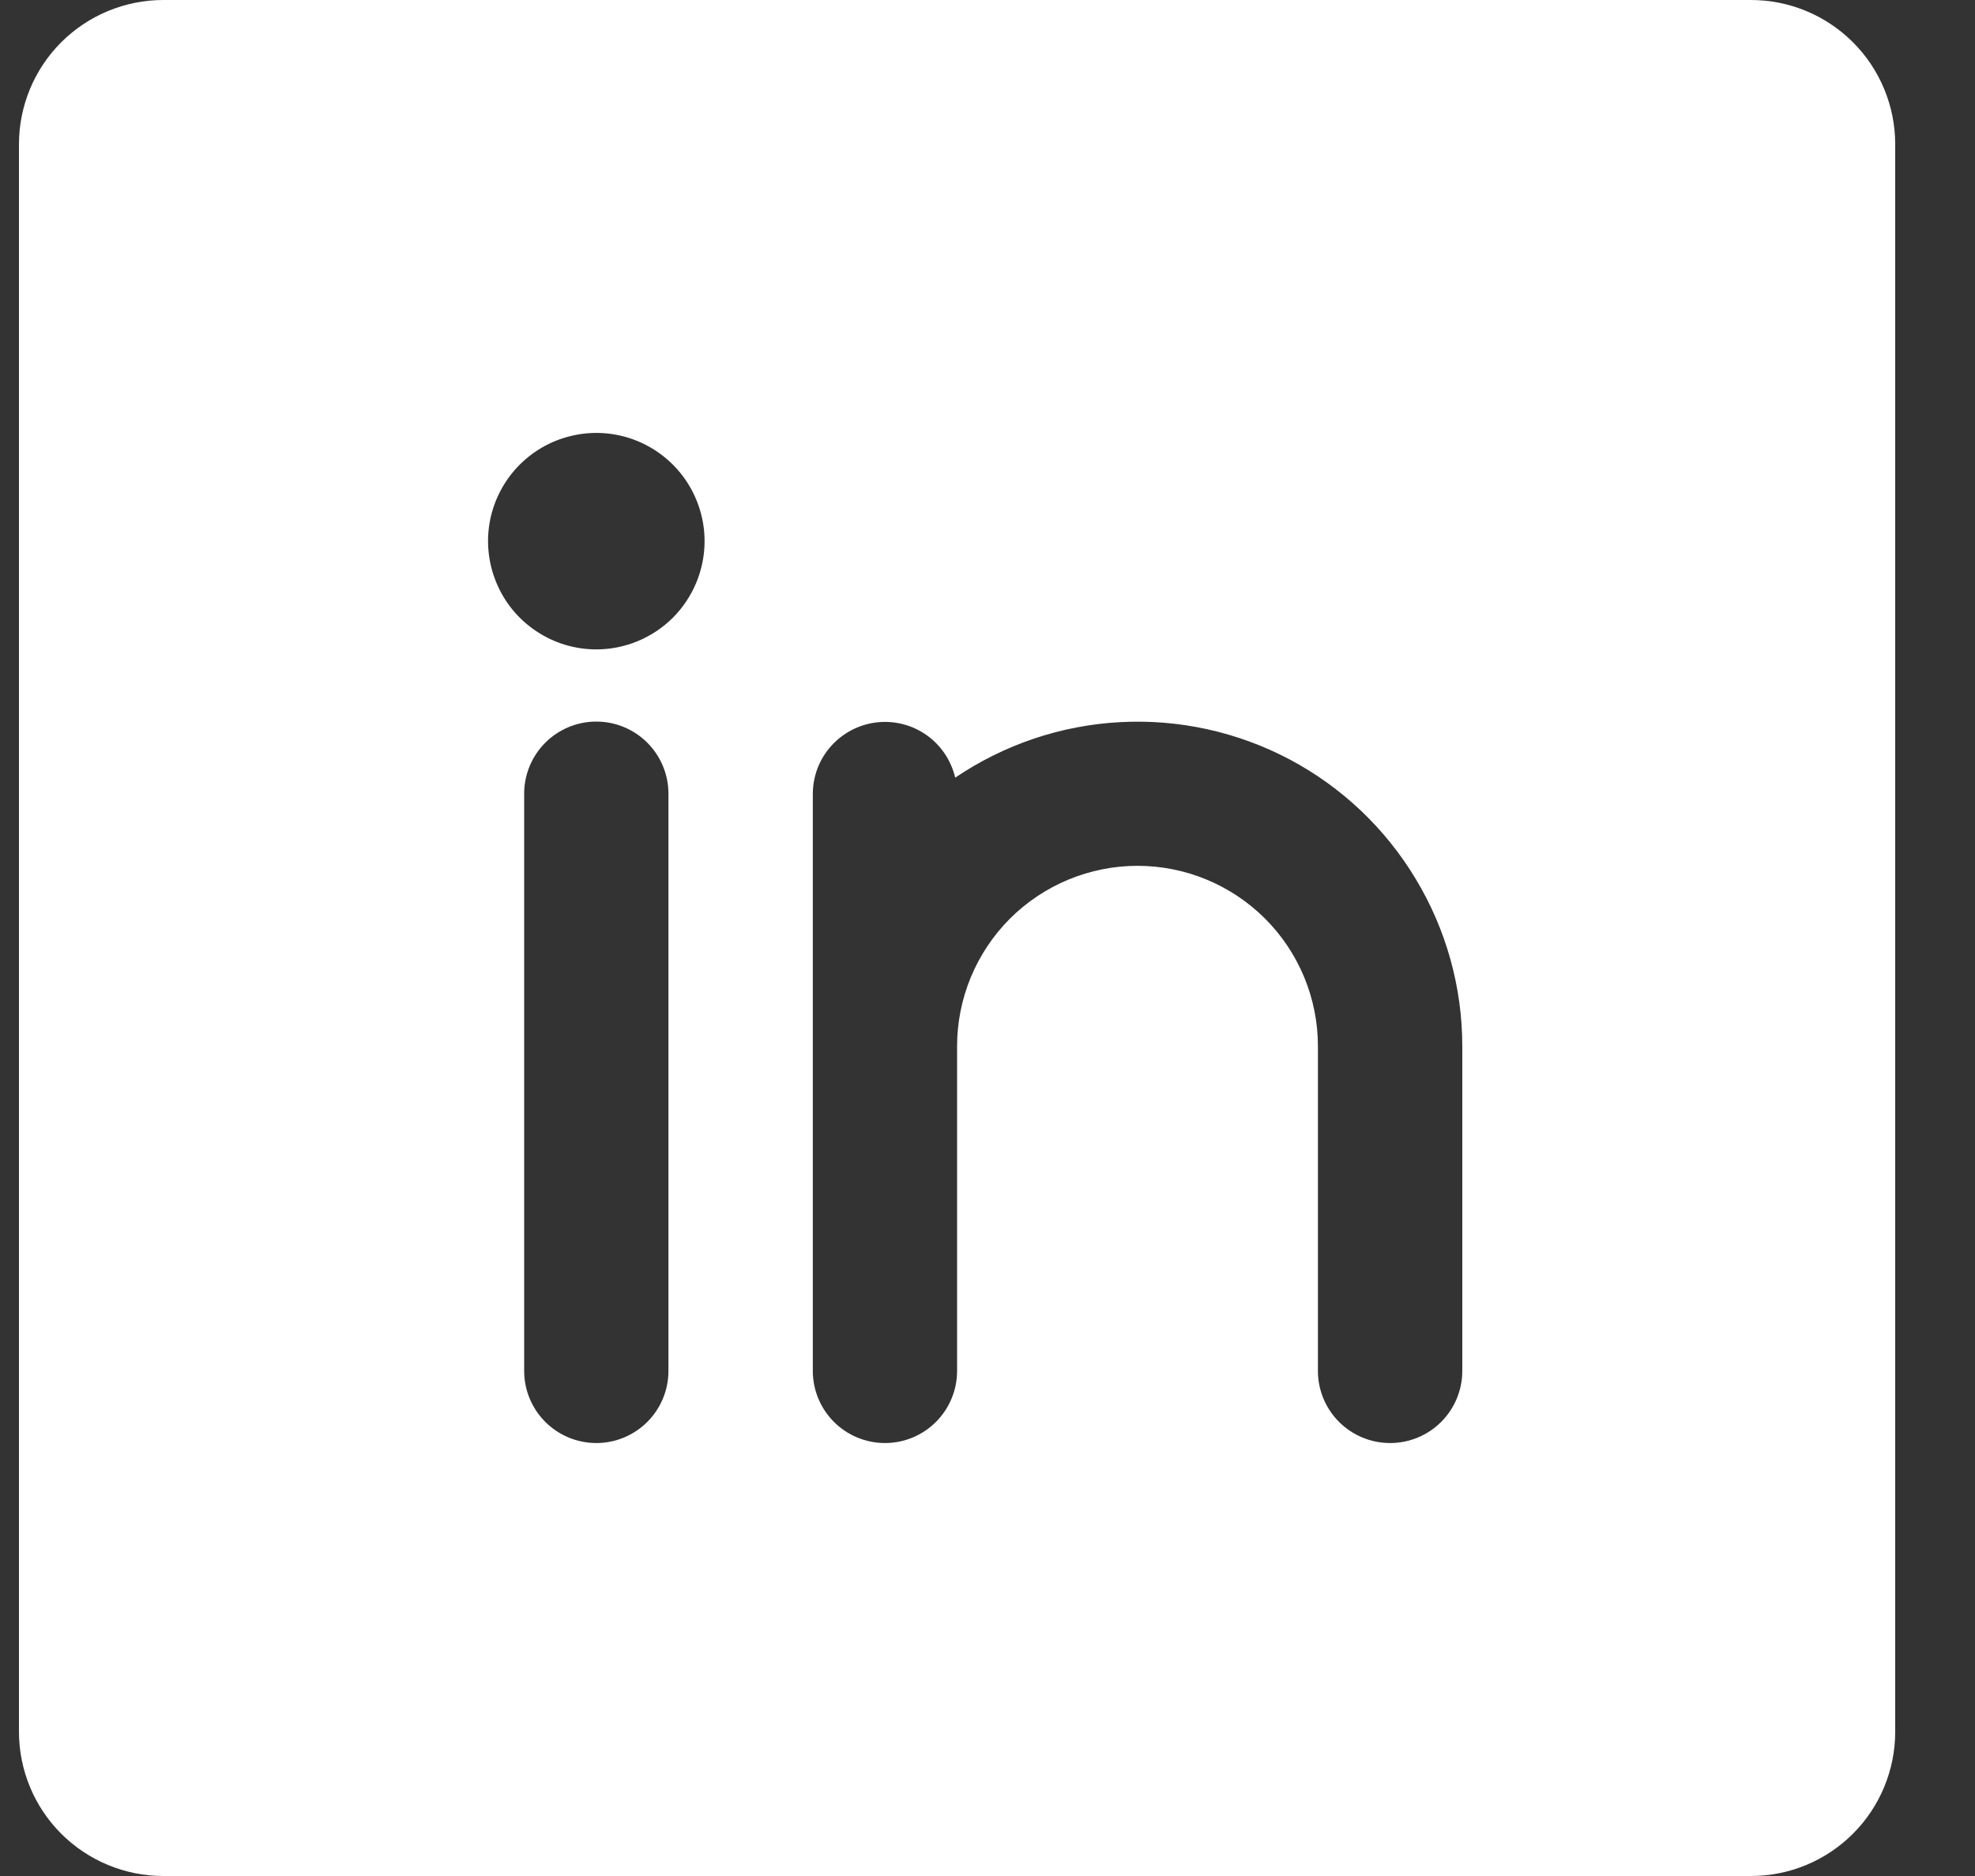 <svg width="20" height="19" viewBox="0 0 20 19" fill="none" xmlns="http://www.w3.org/2000/svg">
<rect x="0" y="0" width="20" height="19" fill="#333333" stroke="none"/>
<path d="M17.731 0H1.654C1.266 0 0.895 0.154 0.62 0.428C0.346 0.702 0.192 1.074 0.192 1.462V17.538C0.192 17.926 0.346 18.298 0.62 18.572C0.895 18.846 1.266 19 1.654 19H17.731C18.119 19 18.49 18.846 18.764 18.572C19.038 18.298 19.192 17.926 19.192 17.538V1.462C19.192 1.074 19.038 0.702 18.764 0.428C18.49 0.154 18.119 0 17.731 0ZM6.769 13.885C6.769 14.078 6.692 14.264 6.555 14.401C6.418 14.538 6.232 14.615 6.039 14.615C5.845 14.615 5.659 14.538 5.522 14.401C5.385 14.264 5.308 14.078 5.308 13.885V8.038C5.308 7.845 5.385 7.659 5.522 7.522C5.659 7.385 5.845 7.308 6.039 7.308C6.232 7.308 6.418 7.385 6.555 7.522C6.692 7.659 6.769 7.845 6.769 8.038V13.885ZM6.039 6.577C5.822 6.577 5.61 6.513 5.43 6.392C5.249 6.272 5.109 6.101 5.026 5.9C4.943 5.7 4.921 5.48 4.963 5.267C5.006 5.054 5.11 4.859 5.263 4.706C5.417 4.552 5.612 4.448 5.825 4.406C6.037 4.363 6.258 4.385 6.458 4.468C6.658 4.551 6.83 4.692 6.95 4.872C7.07 5.052 7.135 5.264 7.135 5.481C7.135 5.771 7.019 6.05 6.814 6.256C6.608 6.461 6.329 6.577 6.039 6.577ZM14.808 13.885C14.808 14.078 14.731 14.264 14.594 14.401C14.457 14.538 14.271 14.615 14.077 14.615C13.883 14.615 13.697 14.538 13.56 14.401C13.423 14.264 13.346 14.078 13.346 13.885V10.596C13.346 10.112 13.154 9.647 12.811 9.304C12.469 8.962 12.004 8.769 11.519 8.769C11.035 8.769 10.57 8.962 10.227 9.304C9.885 9.647 9.692 10.112 9.692 10.596V13.885C9.692 14.078 9.615 14.264 9.478 14.401C9.341 14.538 9.155 14.615 8.962 14.615C8.768 14.615 8.582 14.538 8.445 14.401C8.308 14.264 8.231 14.078 8.231 13.885V8.038C8.232 7.859 8.298 7.687 8.418 7.554C8.538 7.421 8.702 7.336 8.88 7.316C9.058 7.296 9.237 7.342 9.383 7.445C9.529 7.548 9.632 7.702 9.673 7.876C10.168 7.541 10.744 7.346 11.34 7.314C11.937 7.281 12.531 7.412 13.059 7.691C13.587 7.971 14.028 8.389 14.336 8.901C14.645 9.413 14.808 9.999 14.808 10.596V13.885Z" fill="white"/>
</svg>
